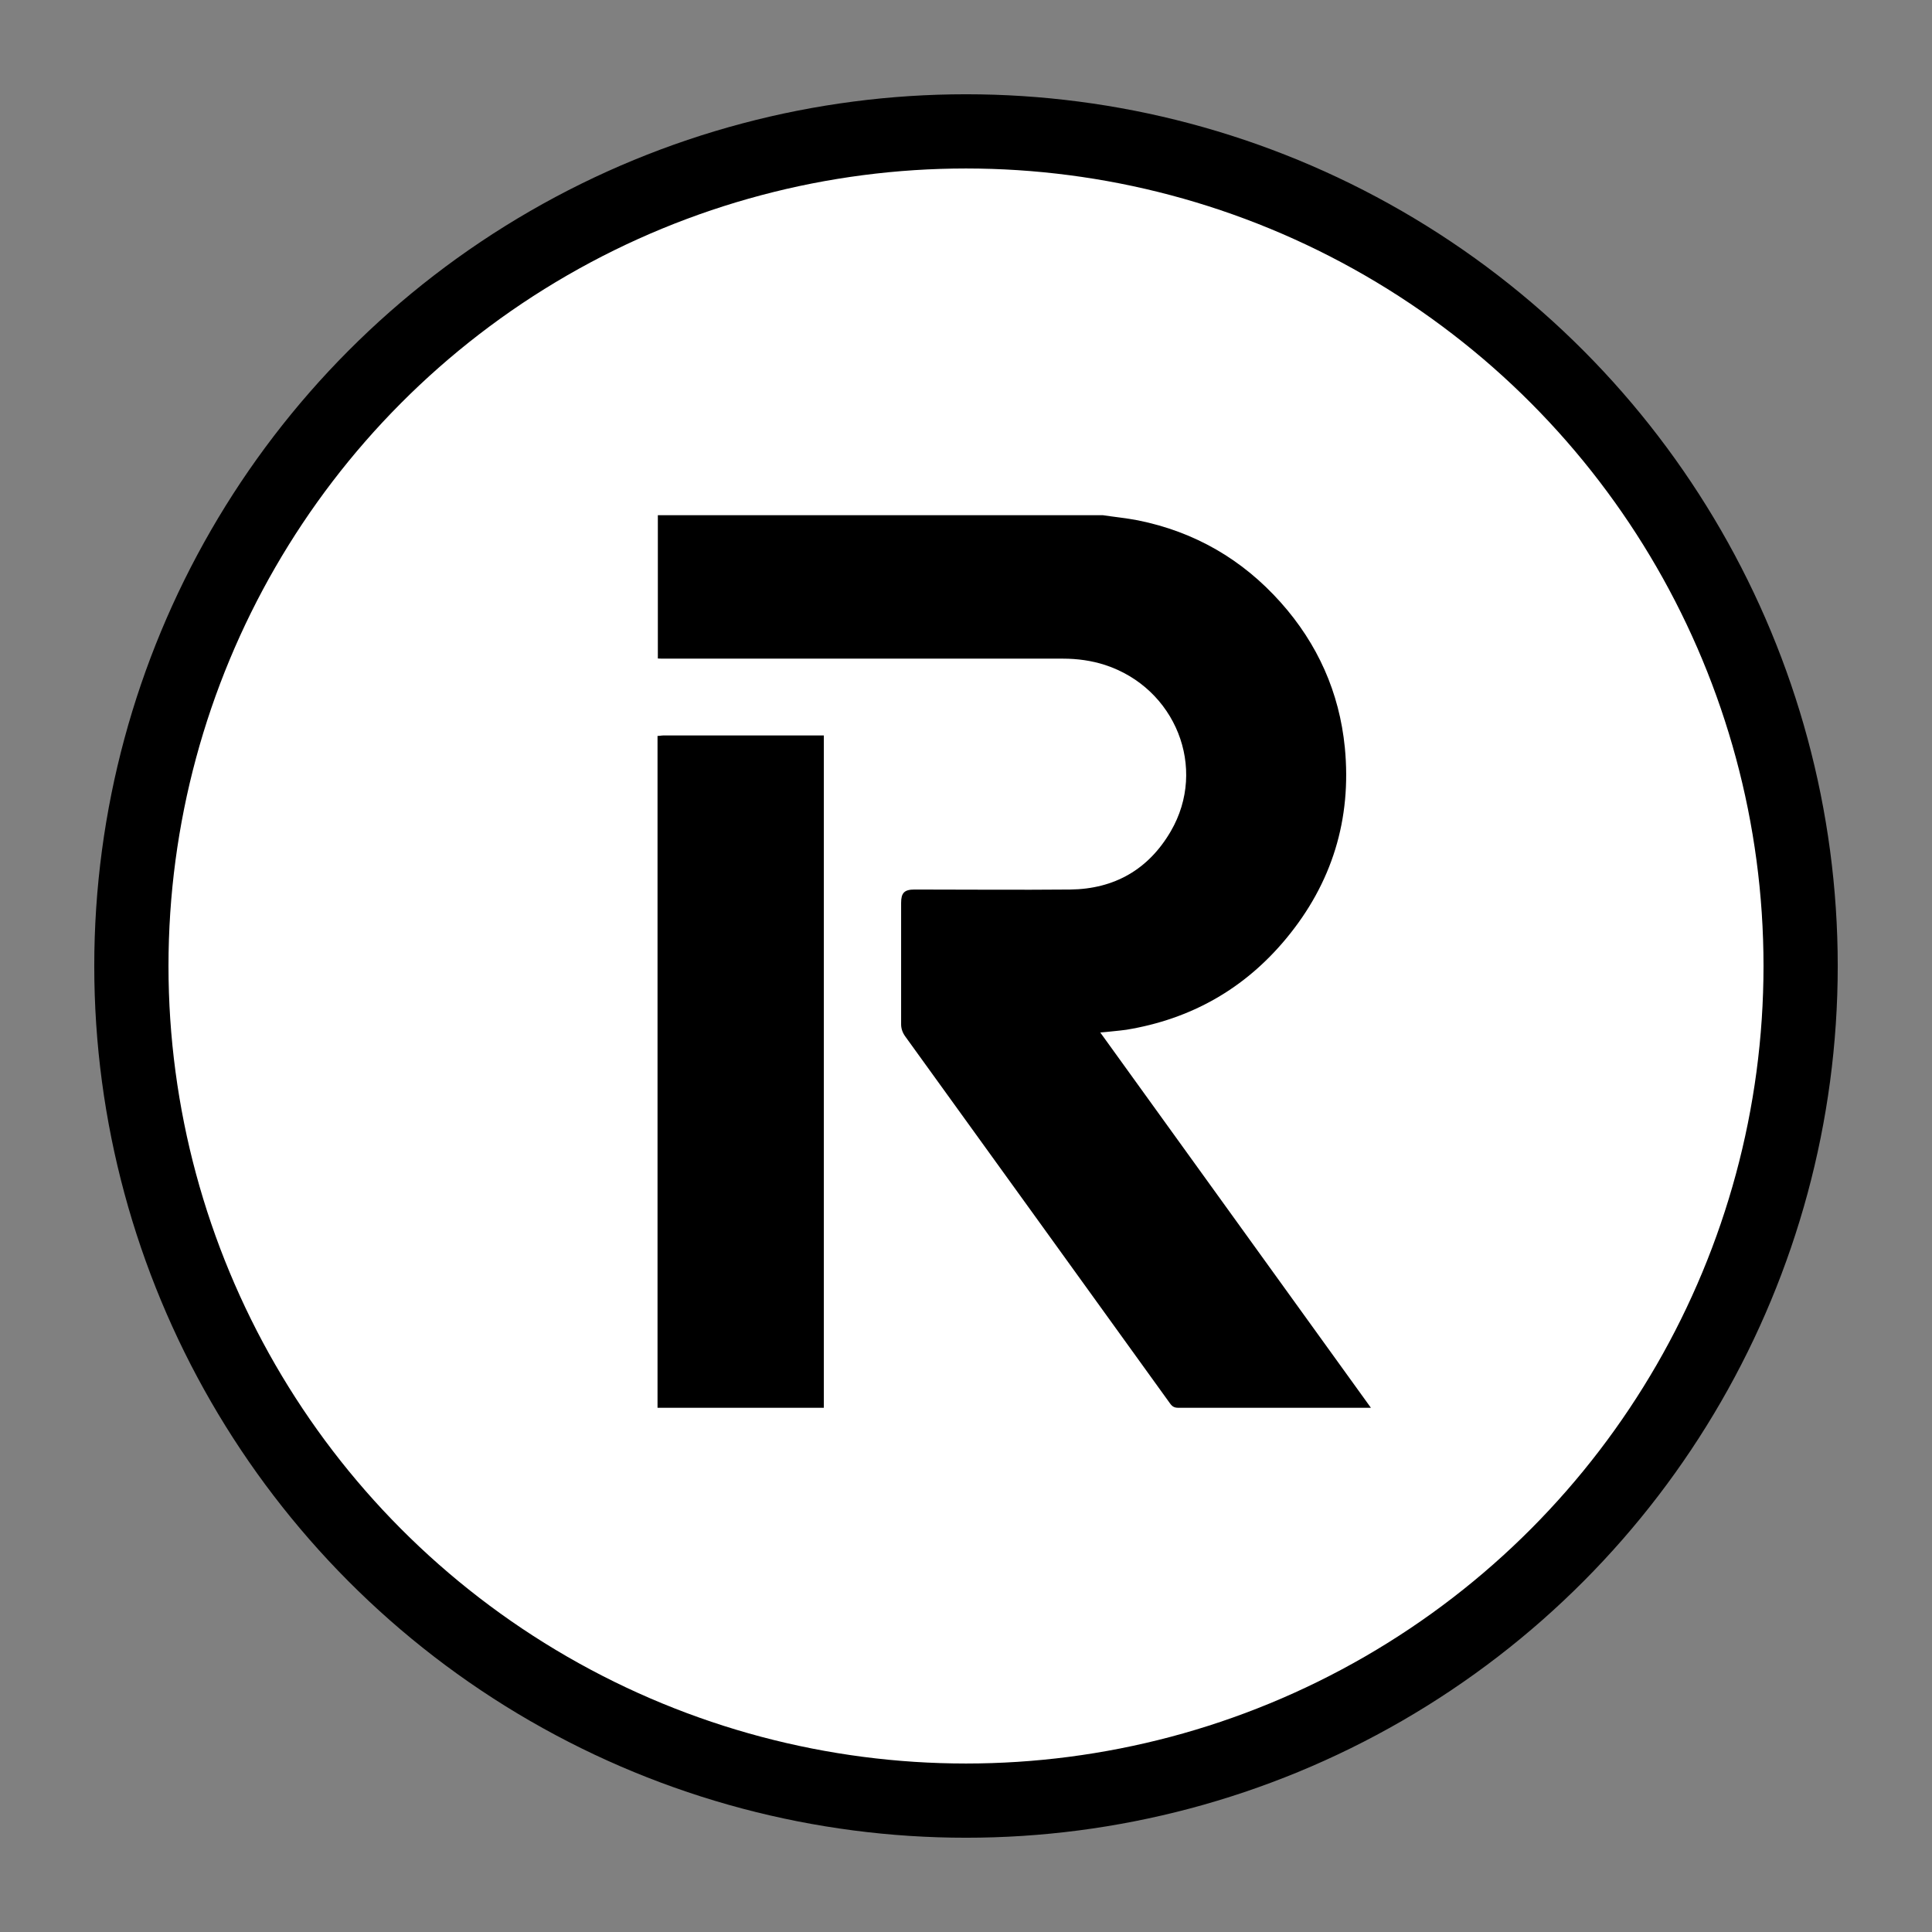 <?xml version="1.0" encoding="UTF-8"?><svg id="a" xmlns="http://www.w3.org/2000/svg" width="120" height="120" viewBox="0 0 120 120"><rect x="0" y="0" width="120" height="120" fill="#808080" stroke="none"/><circle cx="60" cy="60" r="51.84" style="fill:#fff; stroke:#000; stroke-miterlimit:10; stroke-width:4.61px;"/><g id="b"><path d="M68.5,32c.73.11,1.46.18,2.18.32,3.52.71,6.48,2.42,8.87,5.1,2.29,2.57,3.64,5.58,3.98,9.01.43,4.44-.79,8.42-3.64,11.86-2.59,3.13-5.92,5.01-9.93,5.67-.26.04-.52.06-.79.09-.25.03-.5.05-.83.08,5.6,7.77,11.18,15.51,16.81,23.31-.18,0-.28,0-.38,0-3.86,0-7.72,0-11.58,0-.24,0-.37-.07-.51-.26-5.48-7.6-10.96-15.2-16.45-22.8-.18-.25-.27-.51-.26-.82,0-2.49,0-4.99,0-7.48,0-.62.2-.83.83-.83,3.22,0,6.44.03,9.67,0,2.75-.03,4.87-1.25,6.25-3.62,2.29-3.93.29-8.9-4.09-10.33-.84-.27-1.71-.39-2.6-.39-8.25,0-16.49,0-24.74,0-.14,0-.29,0-.43-.01v-8.9c9.22,0,18.43,0,27.65,0Z"/><path d="M40.85,45.71c.12,0,.24-.03.36-.03,3.19,0,6.38,0,9.56,0h.4v41.76h-10.33c0-13.91,0-27.82,0-41.73Z"/></g></svg>
